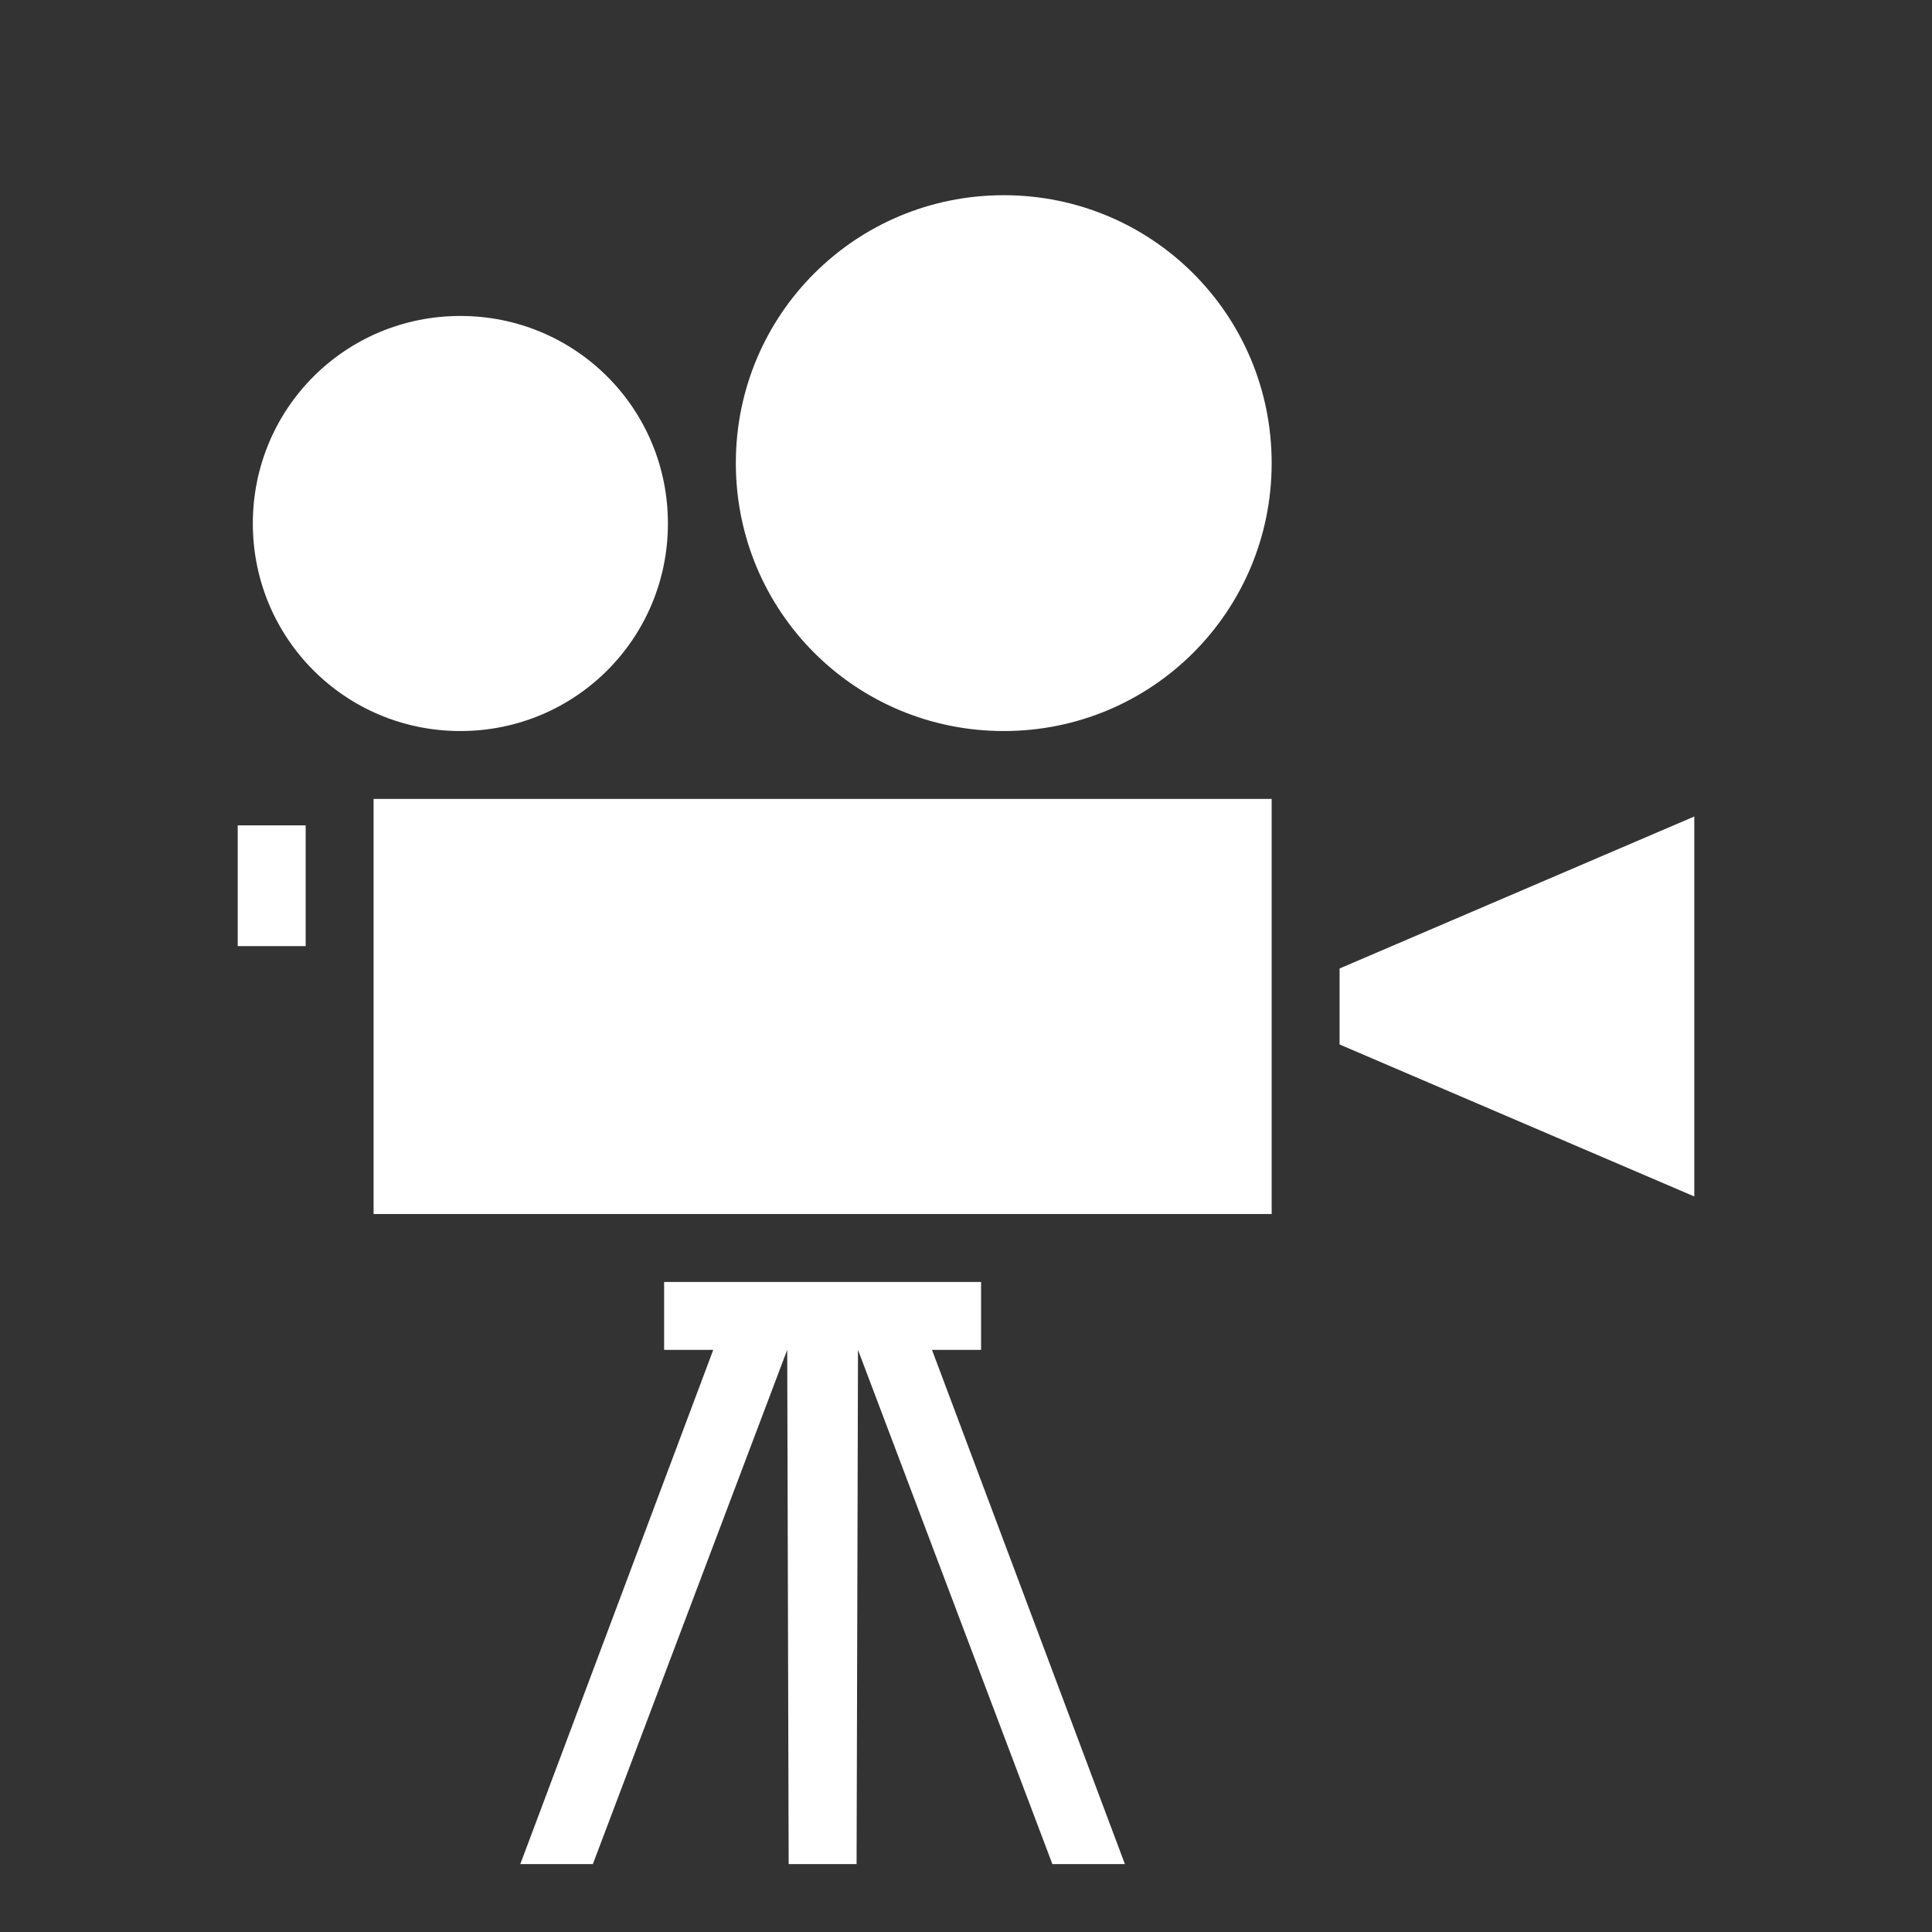 <svg width="52" height="52" viewBox="0 0 52 52" fill="none" xmlns="http://www.w3.org/2000/svg">
<rect x="0" y="0" width="52" height="52" fill="#333333" stroke="none"/>
<path d="M27.016 5.254C23.022 5.254 19.805 8.471 19.805 12.464C19.805 16.458 23.022 19.676 27.016 19.676C31.009 19.676 34.227 16.458 34.227 12.464C34.227 8.471 31.009 5.254 27.016 5.254ZM12.391 8.504C9.295 8.504 6.805 10.993 6.805 14.089C6.805 17.185 9.295 19.676 12.391 19.676C15.487 19.676 17.977 17.185 17.977 14.089C17.977 10.993 15.487 8.504 12.391 8.504ZM10.055 21.503V32.676H34.227V21.503H10.055ZM45.602 21.976L36.055 26.067V28.112L45.602 32.203V21.976ZM6.398 22.215V25.465H8.227V22.215H6.398ZM17.875 34.504V36.332H19.197L14.004 50.172H15.957L21.188 36.332L21.227 50.172H23.055L23.093 36.332L28.325 50.172H30.277L25.085 36.332H26.406V34.504C23.562 34.503 20.719 34.504 17.875 34.504Z" fill="white"/>
</svg>
